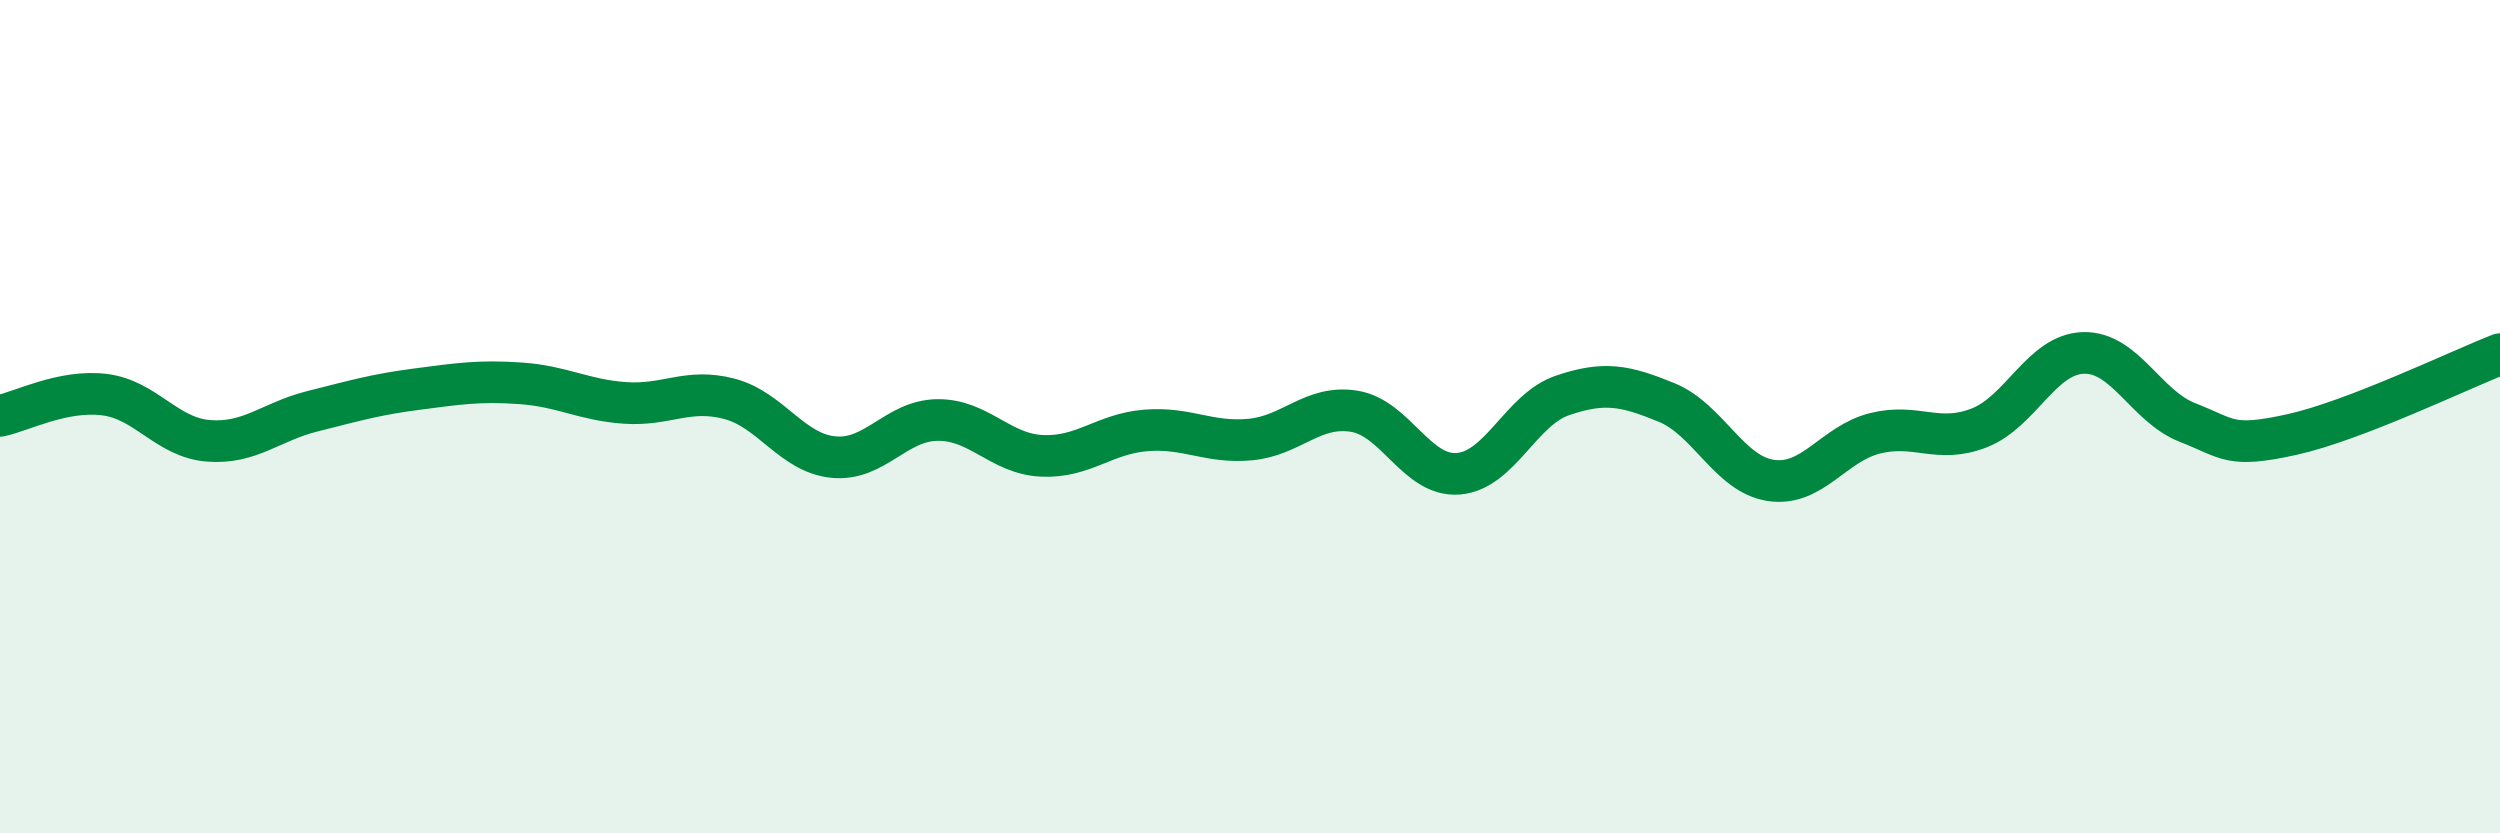 
    <svg width="60" height="20" viewBox="0 0 60 20" xmlns="http://www.w3.org/2000/svg">
      <path
        d="M 0,9.98 C 0.5,9.88 1.5,9.35 2.5,9.47 C 3.5,9.59 4,10.5 5,10.58 C 6,10.66 6.5,10.12 7.5,9.87 C 8.5,9.62 9,9.47 10,9.34 C 11,9.21 11.5,9.13 12.5,9.2 C 13.5,9.27 14,9.6 15,9.67 C 16,9.74 16.5,9.31 17.5,9.57 C 18.5,9.83 19,10.87 20,10.97 C 21,11.07 21.5,10.09 22.5,10.08 C 23.5,10.07 24,10.89 25,10.94 C 26,10.99 26.5,10.41 27.5,10.33 C 28.5,10.25 29,10.64 30,10.55 C 31,10.46 31.5,9.71 32.5,9.87 C 33.5,10.03 34,11.45 35,11.37 C 36,11.29 36.5,9.83 37.5,9.49 C 38.5,9.15 39,9.25 40,9.66 C 41,10.07 41.5,11.38 42.5,11.53 C 43.5,11.68 44,10.65 45,10.4 C 46,10.15 46.5,10.66 47.5,10.27 C 48.5,9.88 49,8.5 50,8.47 C 51,8.44 51.5,9.75 52.5,10.14 C 53.5,10.53 53.5,10.76 55,10.43 C 56.5,10.1 59,8.89 60,8.5L60 20L0 20Z"
        fill="#008740"
        opacity="0.1"
        stroke-linecap="round"
        stroke-linejoin="round"
      />
      <path
        d="M 0,9.98 C 0.5,9.88 1.5,9.35 2.5,9.47 C 3.5,9.59 4,10.5 5,10.58 C 6,10.66 6.5,10.12 7.5,9.87 C 8.5,9.62 9,9.47 10,9.34 C 11,9.21 11.5,9.13 12.5,9.2 C 13.5,9.27 14,9.6 15,9.67 C 16,9.74 16.5,9.31 17.5,9.57 C 18.5,9.83 19,10.87 20,10.97 C 21,11.07 21.5,10.09 22.5,10.08 C 23.5,10.07 24,10.89 25,10.94 C 26,10.99 26.5,10.41 27.5,10.33 C 28.5,10.25 29,10.64 30,10.55 C 31,10.46 31.5,9.71 32.5,9.87 C 33.5,10.03 34,11.45 35,11.37 C 36,11.29 36.5,9.83 37.5,9.49 C 38.5,9.15 39,9.25 40,9.66 C 41,10.07 41.5,11.38 42.5,11.53 C 43.5,11.68 44,10.65 45,10.4 C 46,10.15 46.5,10.66 47.5,10.27 C 48.5,9.88 49,8.5 50,8.47 C 51,8.44 51.5,9.75 52.5,10.14 C 53.5,10.53 53.5,10.76 55,10.43 C 56.5,10.1 59,8.89 60,8.5"
        stroke="#008740"
        stroke-width="1"
        fill="none"
        stroke-linecap="round"
        stroke-linejoin="round"
      />
    </svg>
  